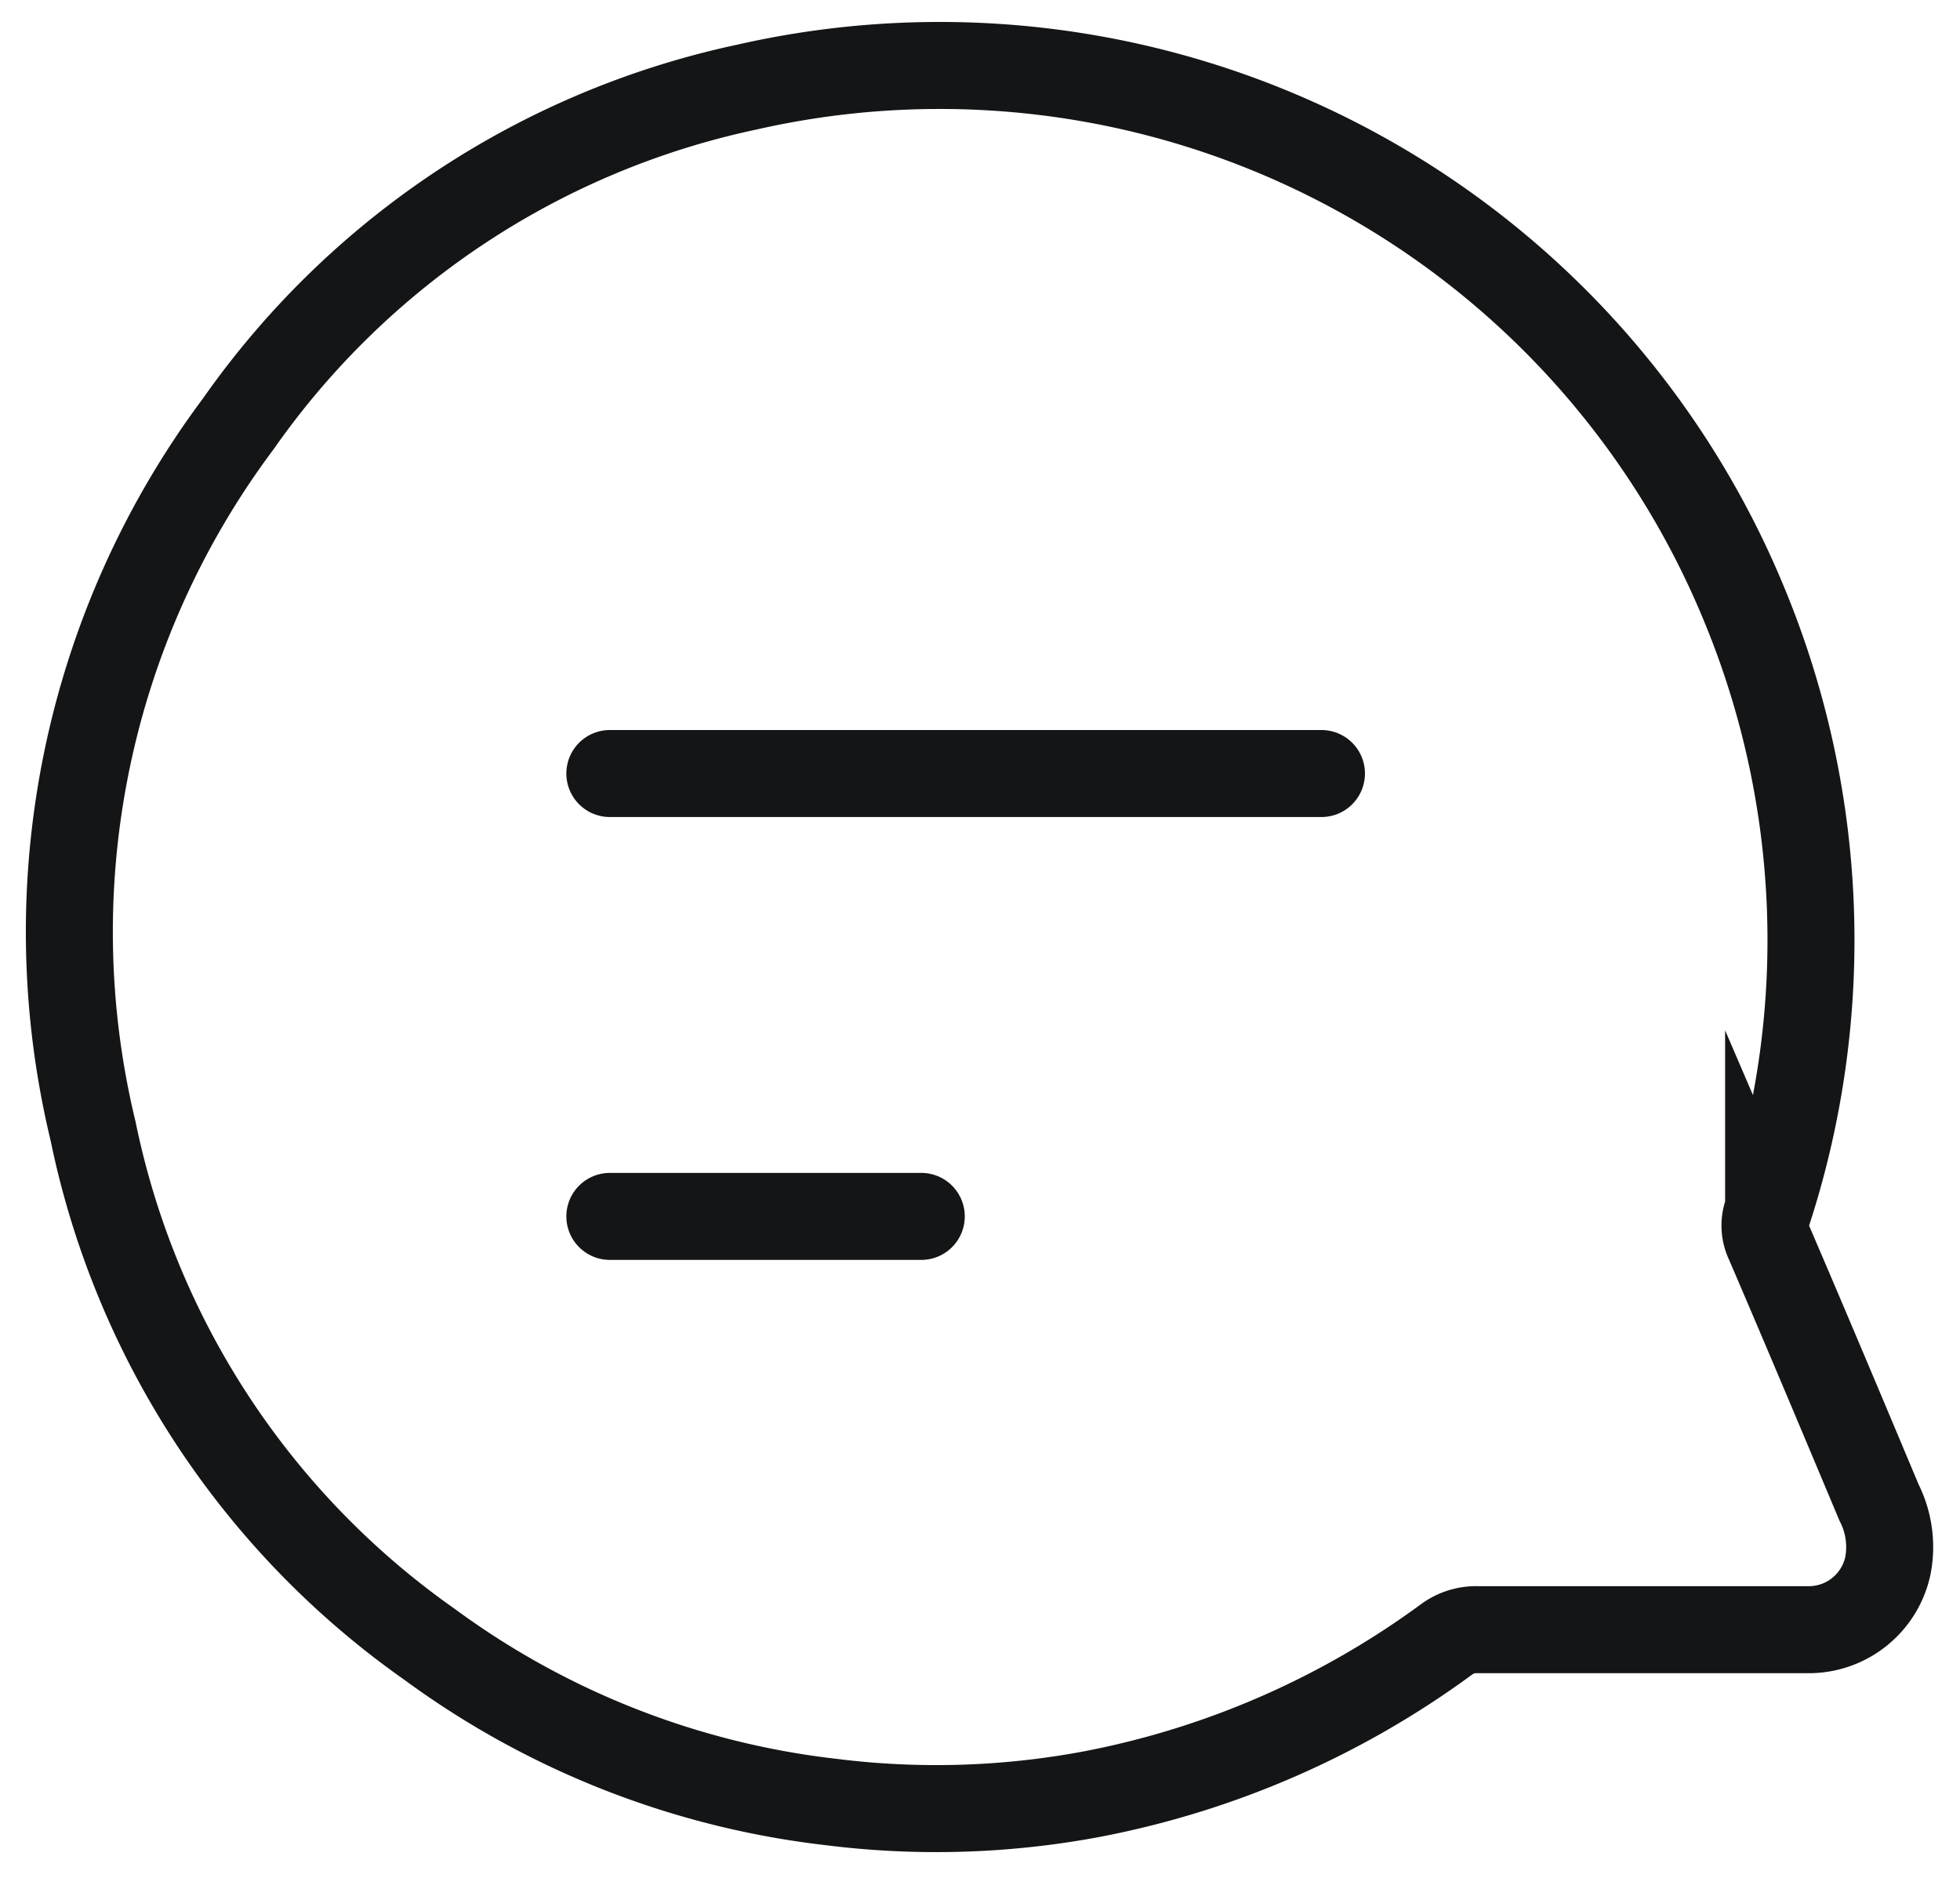 <svg id="Layer_1" data-name="Layer 1" xmlns="http://www.w3.org/2000/svg" viewBox="0 0 22.53 21.58"><defs><style>.cls-1,.cls-2{fill:none;stroke:#131516;stroke-miterlimit:10;}.cls-2{stroke-linecap:round;}</style></defs><path class="cls-1" d="M21.6,17.27c-.42-1-.84-2-1.27-3a.43.43,0,0,1,0-.37,10.08,10.08,0,0,0-.3-7A10,10,0,0,0,8.59,1,9.57,9.57,0,0,0,2.74,4.87,9.75,9.75,0,0,0,1.07,13,9.56,9.56,0,0,0,4.94,18.9a9.65,9.65,0,0,0,4.61,1.81,9.69,9.69,0,0,0,3-.09,10.09,10.09,0,0,0,4.08-1.78.57.57,0,0,1,.36-.11h3.8A.93.93,0,0,0,21.7,18,1.13,1.13,0,0,0,21.6,17.27Z"/><line class="cls-2" x1="7.01" y1="8.89" x2="15.19" y2="8.89"/><line class="cls-2" x1="7.01" y1="13.98" x2="10.59" y2="13.98"/></svg>